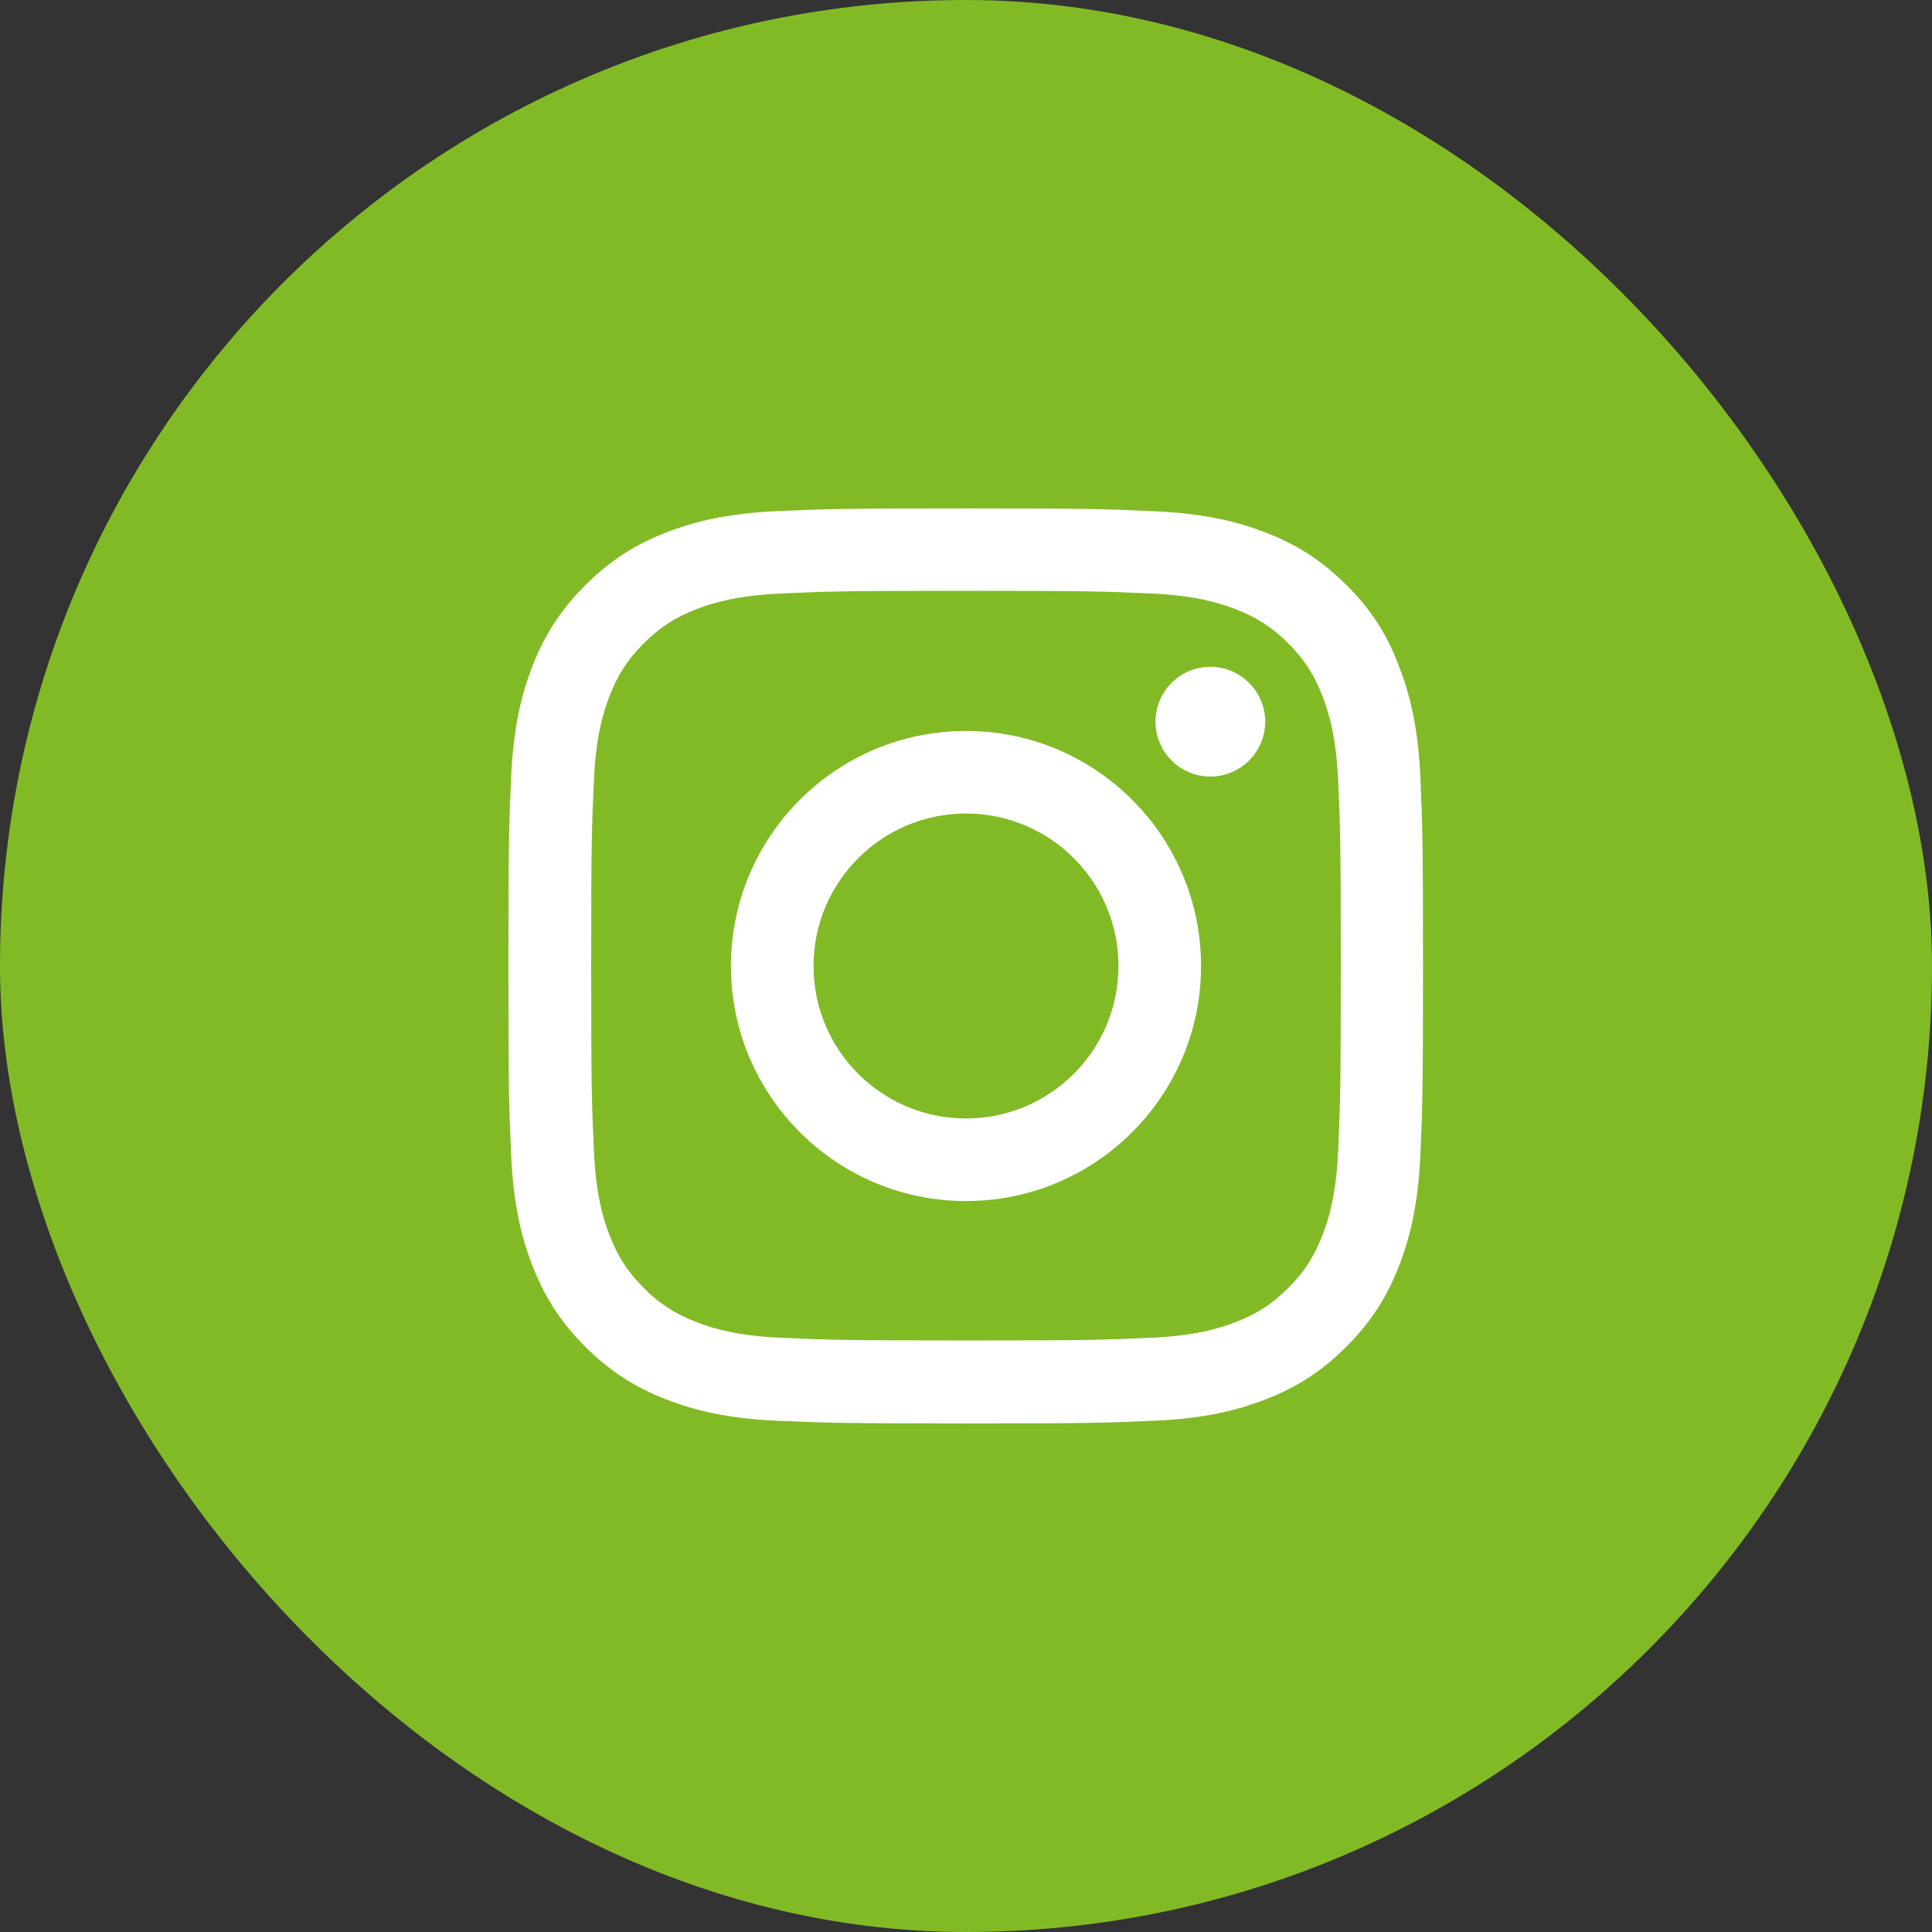 <svg xmlns="http://www.w3.org/2000/svg" width="38" height="38" viewBox="0 0 38 38" fill="none"><rect x="0" y="0" width="38" height="38" fill="#333333" stroke="none"/><rect width="38" height="38" rx="19" fill="#82BA26"></rect><g clip-path="url(#clip0_12_258)"><path d="M19 11.621C21.405 11.621 21.689 11.631 22.635 11.673C23.514 11.712 23.989 11.86 24.305 11.983C24.723 12.145 25.026 12.341 25.339 12.654C25.655 12.971 25.848 13.27 26.01 13.688C26.133 14.004 26.281 14.482 26.32 15.358C26.362 16.307 26.372 16.592 26.372 18.993C26.372 21.398 26.362 21.682 26.32 22.628C26.281 23.507 26.133 23.982 26.01 24.298C25.848 24.716 25.652 25.019 25.339 25.332C25.022 25.648 24.723 25.841 24.305 26.003C23.989 26.126 23.511 26.274 22.635 26.312C21.686 26.355 21.401 26.365 19 26.365C16.595 26.365 16.311 26.355 15.365 26.312C14.486 26.274 14.011 26.126 13.695 26.003C13.277 25.841 12.974 25.645 12.661 25.332C12.345 25.015 12.152 24.716 11.99 24.298C11.867 23.982 11.719 23.503 11.681 22.628C11.638 21.679 11.628 21.394 11.628 18.993C11.628 16.588 11.638 16.303 11.681 15.358C11.719 14.479 11.867 14.004 11.99 13.688C12.152 13.27 12.348 12.967 12.661 12.654C12.978 12.338 13.277 12.145 13.695 11.983C14.011 11.86 14.489 11.712 15.365 11.673C16.311 11.631 16.595 11.621 19 11.621ZM19 10C16.557 10 16.251 10.011 15.291 10.053C14.335 10.095 13.677 10.25 13.108 10.471C12.514 10.703 12.011 11.009 11.512 11.512C11.009 12.011 10.703 12.514 10.471 13.104C10.25 13.677 10.095 14.331 10.053 15.287C10.011 16.251 10 16.557 10 19C10 21.443 10.011 21.749 10.053 22.709C10.095 23.665 10.25 24.323 10.471 24.892C10.703 25.486 11.009 25.989 11.512 26.488C12.011 26.988 12.514 27.297 13.104 27.525C13.677 27.747 14.331 27.902 15.287 27.944C16.247 27.986 16.553 27.997 18.997 27.997C21.44 27.997 21.746 27.986 22.706 27.944C23.662 27.902 24.319 27.747 24.889 27.525C25.479 27.297 25.982 26.988 26.481 26.488C26.98 25.989 27.29 25.486 27.518 24.896C27.74 24.323 27.895 23.669 27.937 22.712C27.979 21.753 27.989 21.447 27.989 19.003C27.989 16.56 27.979 16.254 27.937 15.294C27.895 14.338 27.74 13.681 27.518 13.111C27.297 12.514 26.991 12.011 26.488 11.512C25.989 11.012 25.486 10.703 24.896 10.475C24.323 10.253 23.669 10.098 22.712 10.056C21.749 10.011 21.443 10 19 10Z" fill="white"></path><path d="M19 14.377C16.448 14.377 14.377 16.448 14.377 19C14.377 21.552 16.448 23.623 19 23.623C21.552 23.623 23.623 21.552 23.623 19C23.623 16.448 21.552 14.377 19 14.377ZM19 21.999C17.344 21.999 16.001 20.656 16.001 19C16.001 17.344 17.344 16.001 19 16.001C20.656 16.001 21.999 17.344 21.999 19C21.999 20.656 20.656 21.999 19 21.999Z" fill="white"></path><path d="M24.885 14.194C24.885 14.792 24.4 15.274 23.806 15.274C23.208 15.274 22.727 14.788 22.727 14.194C22.727 13.597 23.212 13.115 23.806 13.115C24.4 13.115 24.885 13.6 24.885 14.194Z" fill="white"></path></g><defs><clipPath id="clip0_12_258"><rect width="18" height="18" fill="white" transform="translate(10 10)"></rect></clipPath></defs></svg>